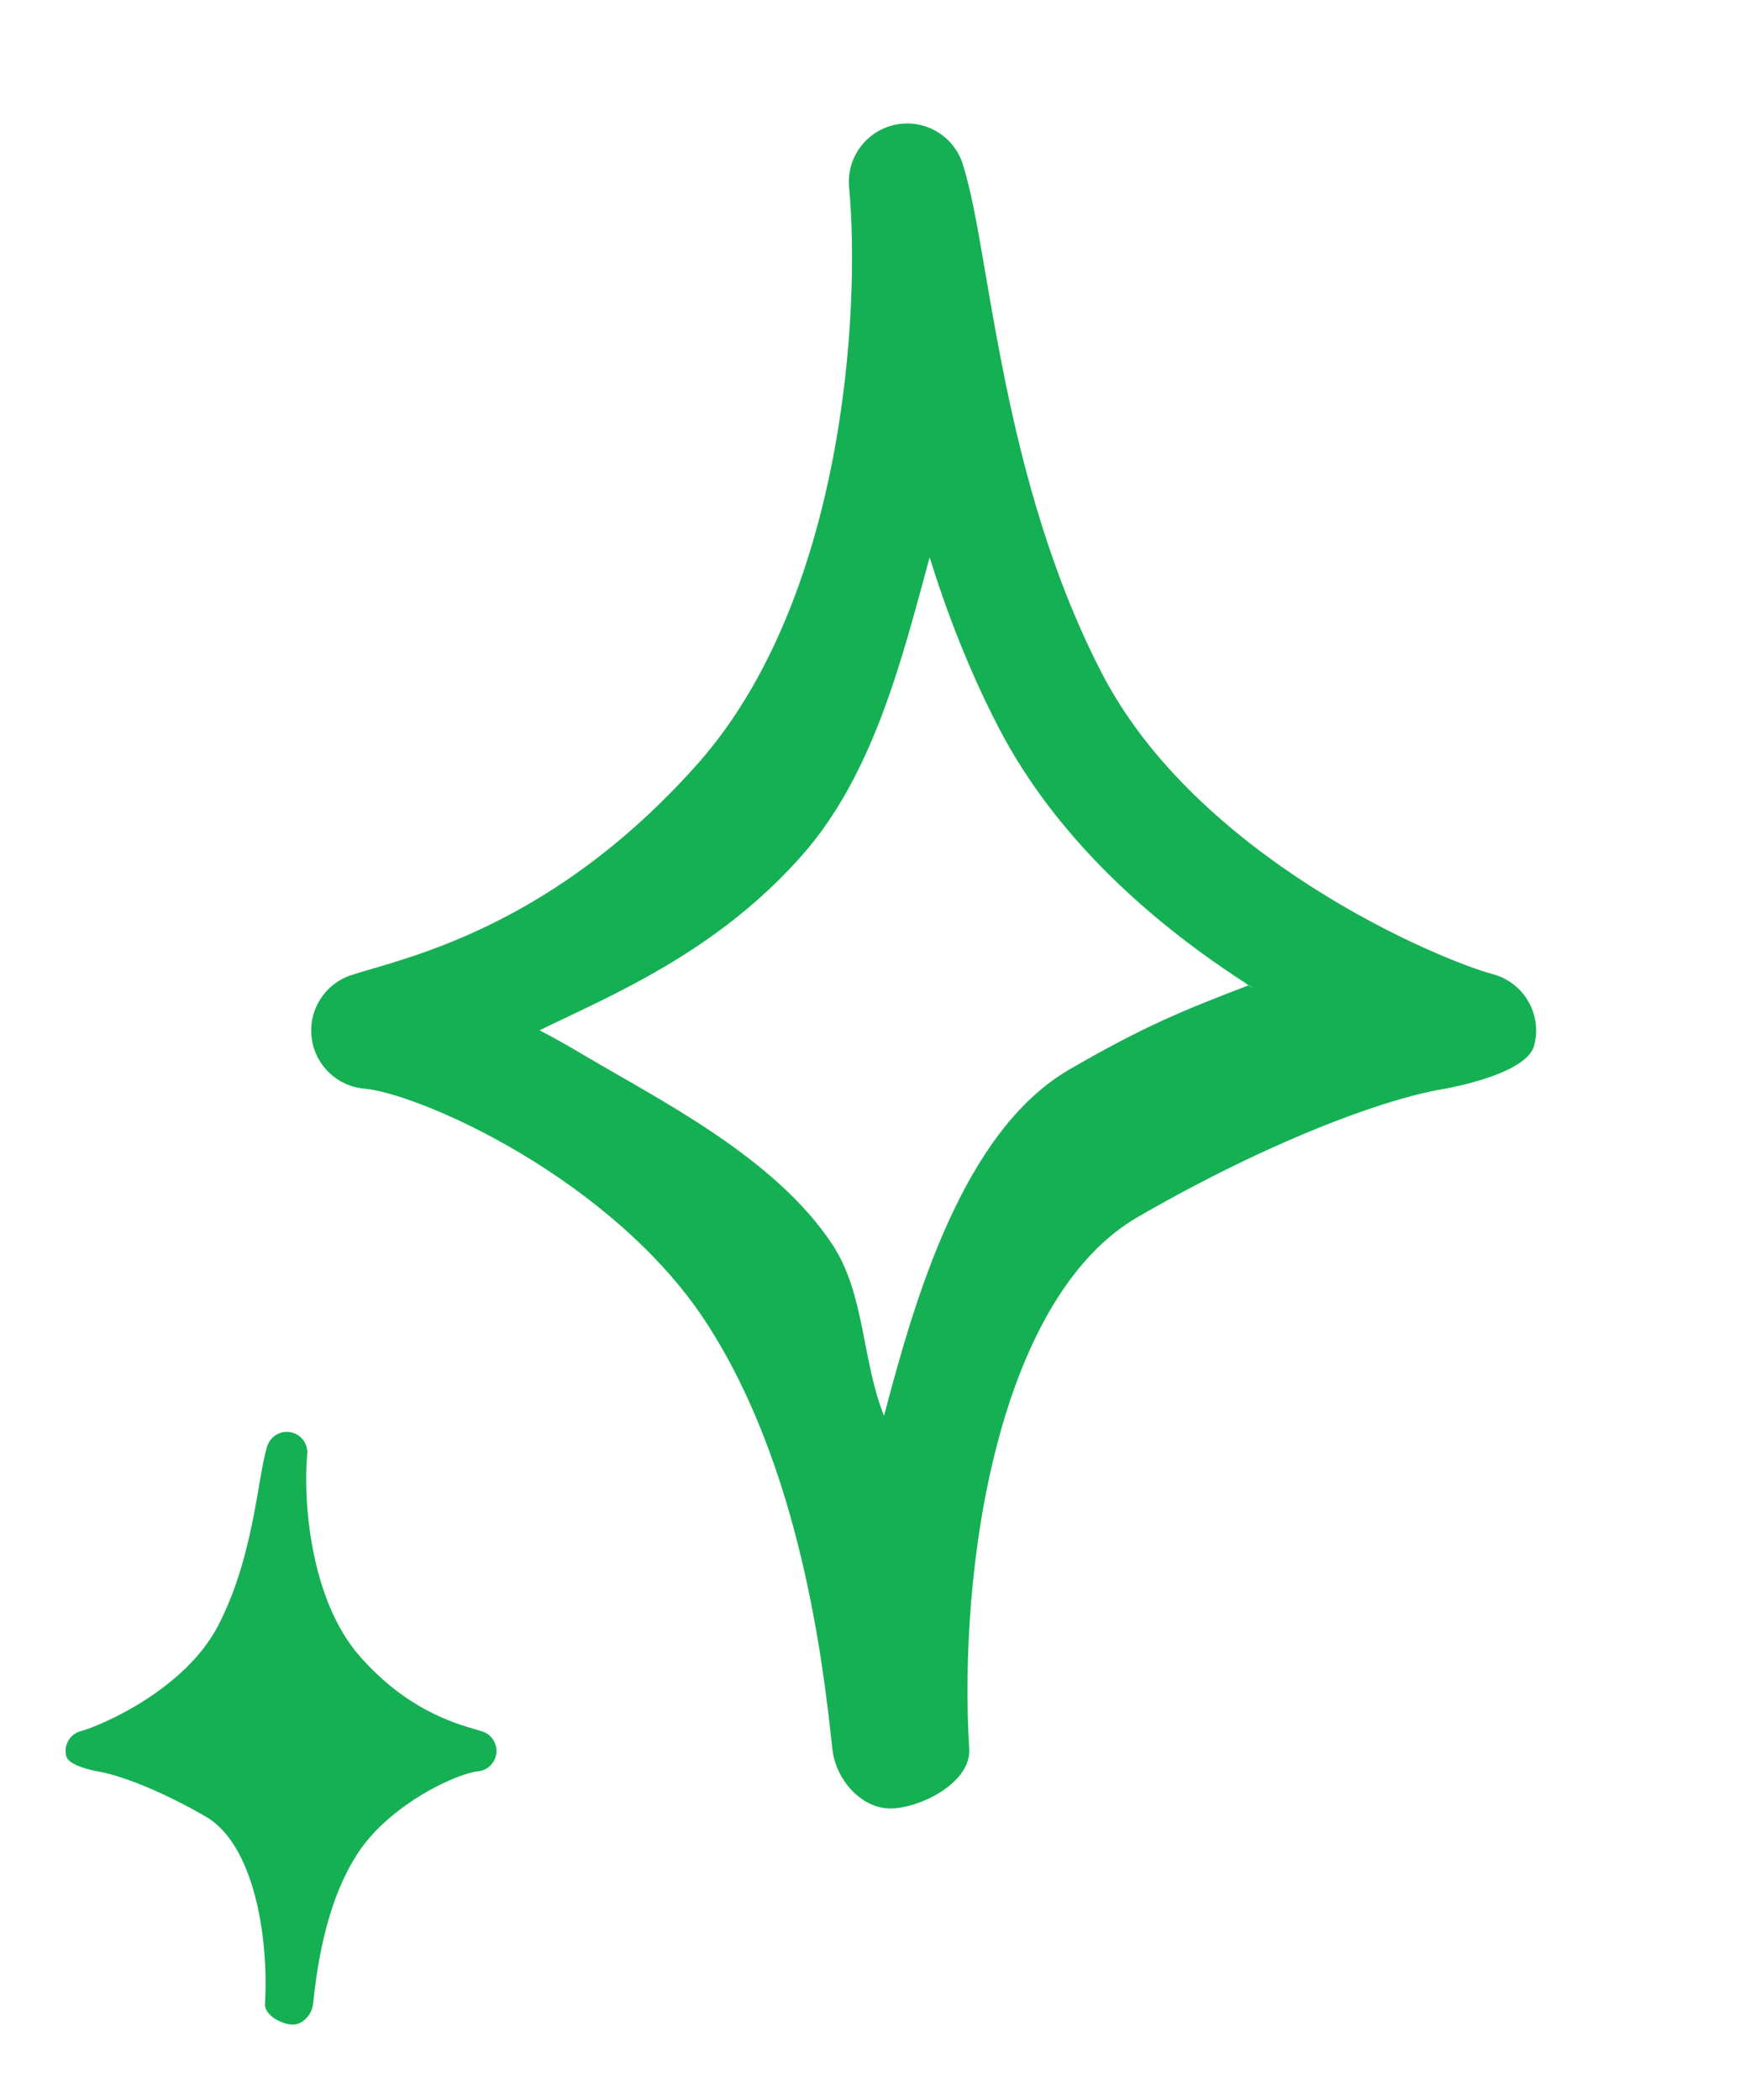 <svg width="45" height="54" viewBox="0 0 45 54" fill="none" xmlns="http://www.w3.org/2000/svg">
<path fill-rule="evenodd" clip-rule="evenodd" d="M23.031 3.205C23.782 3.053 24.527 3.492 24.758 4.223C24.959 4.857 25.116 5.728 25.272 6.633C25.297 6.779 25.323 6.928 25.349 7.08C25.492 7.914 25.651 8.837 25.855 9.833C26.338 12.186 27.058 14.847 28.333 17.311C29.529 19.625 31.634 21.467 33.729 22.806C35.824 24.145 37.75 24.881 38.387 25.05C39.187 25.264 39.663 26.086 39.45 26.886C39.236 27.687 36.92 28.039 36.942 28.034C36.965 28.03 37.341 27.958 36.942 28.034C36.438 28.131 35.774 28.315 34.979 28.595C33.392 29.155 31.383 30.064 29.252 31.298C27.569 32.273 26.371 34.375 25.652 37.096C24.947 39.766 24.786 42.729 24.923 44.972C24.973 45.786 23.812 46.432 23 46.5C22.188 46.568 21.49 45.782 21.403 44.972C21.168 42.773 20.581 37.675 18.116 33.941C16.954 32.182 15.153 30.707 13.368 29.645C11.538 28.556 9.97 28.043 9.38 27.995C8.671 27.938 8.1 27.39 8.013 26.684C7.925 25.979 8.345 25.308 9.019 25.079C9.164 25.03 9.347 24.977 9.562 24.914C11.163 24.445 14.571 23.448 17.954 19.624C19.781 17.558 20.846 14.705 21.403 11.86C21.957 9.029 21.978 6.359 21.834 4.814C21.764 4.05 22.28 3.357 23.031 3.205ZM32.113 25.334C31.735 25.119 32.503 25.583 32.113 25.334C29.793 23.851 27.203 21.658 25.668 18.689C24.923 17.248 24.352 15.767 23.905 14.333C23.207 16.892 22.476 19.901 20.619 22C18.414 24.493 15.729 25.588 13.875 26.493C14.217 26.672 14.561 26.864 14.903 27.067C16.924 28.27 19.91 29.739 21.403 32C22.246 33.277 22.16 34.981 22.732 36.405C22.739 36.38 22.745 36.355 22.752 36.33C23.541 33.341 24.778 29.076 27.5 27.5C29.479 26.354 30.479 25.962 32.113 25.334Z" fill="#16B054"/>
<path fill-rule="evenodd" clip-rule="evenodd" d="M7.48 36.83C7.215 36.776 6.953 36.931 6.872 37.188C6.801 37.411 6.746 37.717 6.691 38.036C6.682 38.087 6.673 38.139 6.664 38.193C6.614 38.486 6.558 38.811 6.486 39.161C6.316 39.989 6.063 40.925 5.614 41.792C5.194 42.606 4.453 43.254 3.716 43.725C2.979 44.196 2.302 44.455 2.078 44.515C1.796 44.59 1.629 44.879 1.704 45.16C1.779 45.442 2.594 45.566 2.586 45.564C2.578 45.563 2.446 45.537 2.586 45.564C2.763 45.598 2.997 45.663 3.277 45.762C3.835 45.959 4.541 46.278 5.291 46.712C5.883 47.055 6.305 47.795 6.557 48.752C6.805 49.691 6.862 50.734 6.814 51.523C6.796 51.809 7.205 52.036 7.49 52.06C7.776 52.084 8.022 51.808 8.052 51.523C8.135 50.749 8.341 48.956 9.209 47.642C9.617 47.023 10.251 46.505 10.879 46.131C11.523 45.748 12.074 45.567 12.281 45.55C12.531 45.53 12.732 45.338 12.763 45.089C12.793 44.841 12.646 44.605 12.409 44.525C12.358 44.508 12.293 44.489 12.218 44.467C11.654 44.302 10.456 43.951 9.266 42.606C8.623 41.879 8.248 40.875 8.052 39.875C7.857 38.879 7.85 37.94 7.9 37.396C7.925 37.127 7.744 36.883 7.48 36.83Z" fill="#16B054"/>
</svg>
